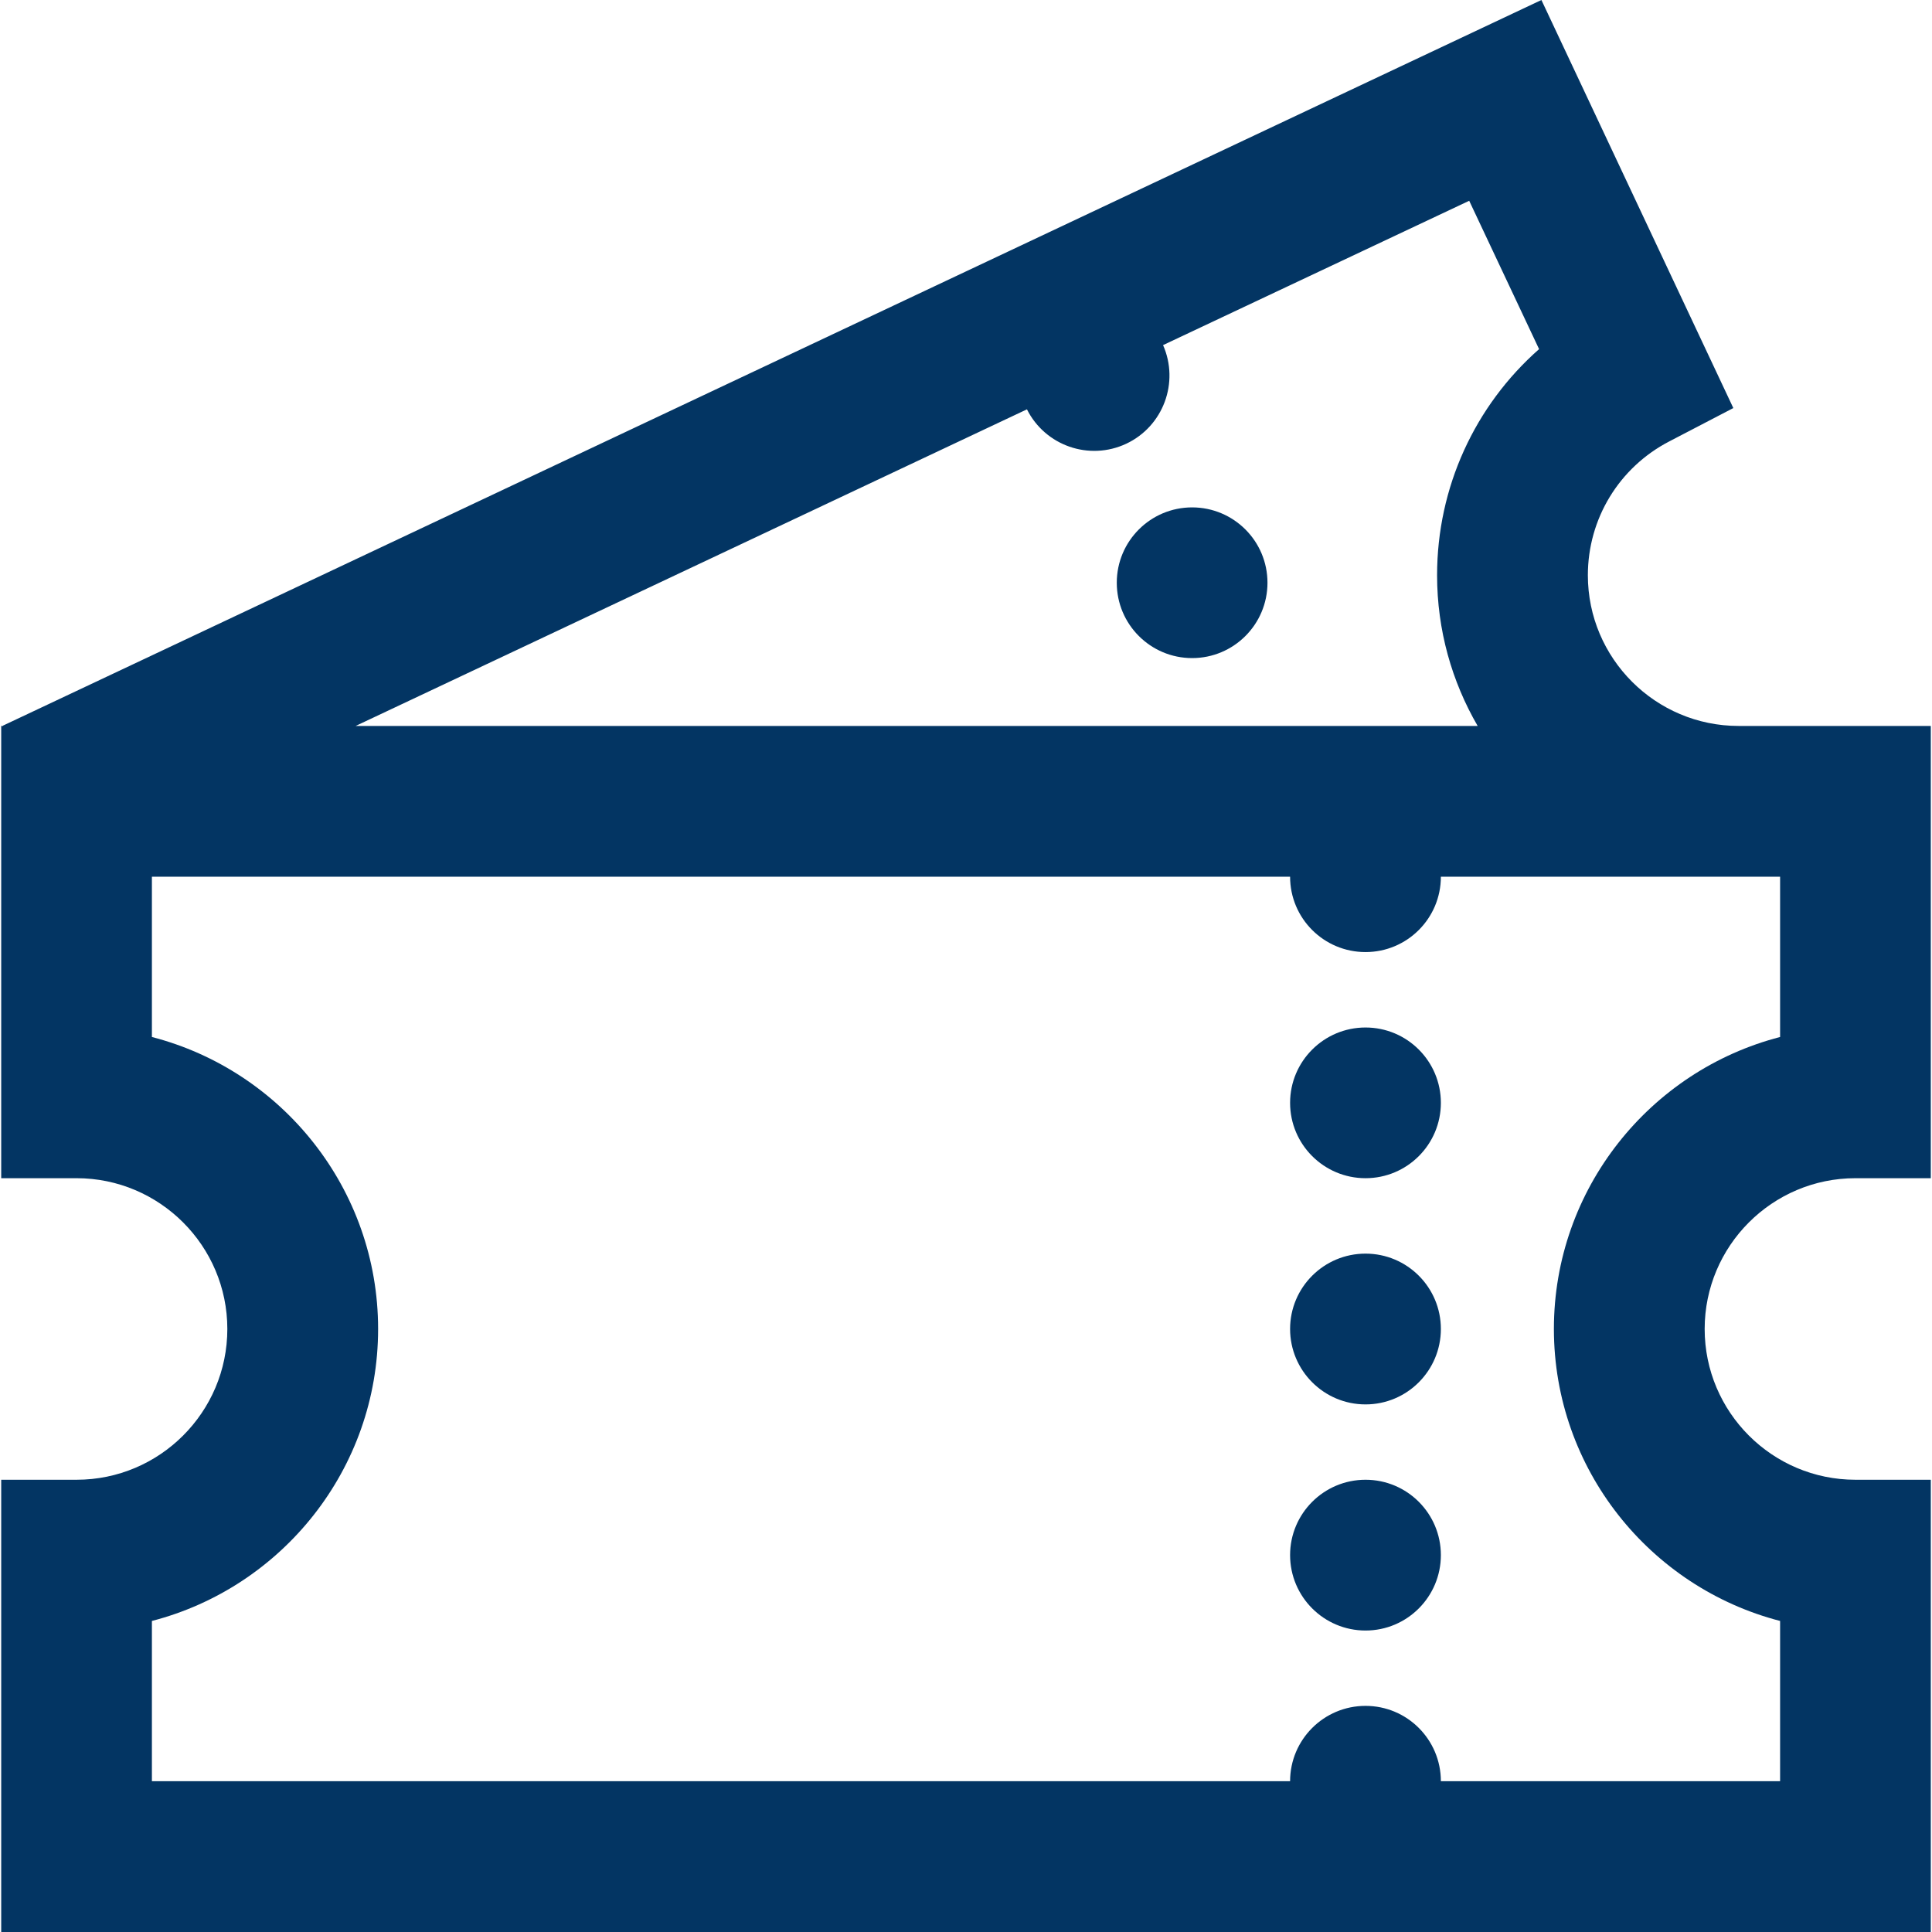 <svg width="24" height="24" viewBox="0 0 24 24" fill="none" xmlns="http://www.w3.org/2000/svg">
<g clip-path="url(#clip0_2511_981)">
<path d="M16.963 20.255C17.48 20.255 17.899 19.835 17.899 19.318C17.899 18.801 17.48 18.382 16.963 18.382C16.446 18.382 16.026 18.801 16.026 19.318C16.026 19.835 16.446 20.255 16.963 20.255Z" fill="#033563"/>
<path d="M14.809 8.175C15.326 8.175 15.745 7.756 15.745 7.239C15.745 6.722 15.326 6.303 14.809 6.303C14.292 6.303 13.873 6.722 13.873 7.239C13.873 7.756 14.292 8.175 14.809 8.175Z" fill="#033563"/>
<path d="M23.049 14.636H23.985V9.018H21.598C20.565 9.018 19.725 8.178 19.725 7.146C19.725 6.445 20.112 5.808 20.735 5.484L21.532 5.069L19.148 0L0.037 9.014L0.039 9.018H0.015V14.636H0.951C1.984 14.636 2.824 15.477 2.824 16.509C2.824 17.542 1.984 18.382 0.951 18.382H0.015V24H23.985V18.382H23.049C22.016 18.382 21.176 17.542 21.176 16.509C21.176 15.477 22.016 14.636 23.049 14.636ZM12.757 5.085C12.984 5.537 13.53 5.728 13.991 5.512C14.451 5.295 14.652 4.751 14.448 4.287L18.251 2.494L19.119 4.337C18.322 5.039 17.852 6.053 17.852 7.146C17.852 7.828 18.036 8.467 18.356 9.018H4.418L12.757 5.085ZM22.113 20.136V22.127H17.899C17.899 21.61 17.48 21.191 16.963 21.191C16.446 21.191 16.026 21.61 16.026 22.127H1.887V20.136C3.501 19.719 4.697 18.251 4.697 16.509C4.697 14.767 3.501 13.299 1.887 12.882V10.891H16.026C16.026 11.408 16.445 11.827 16.963 11.827C17.48 11.827 17.899 11.408 17.899 10.891H22.113V12.882C20.499 13.299 19.303 14.767 19.303 16.509C19.304 18.251 20.499 19.719 22.113 20.136Z" fill="#033563"/>
<path d="M16.963 14.636C17.48 14.636 17.899 14.217 17.899 13.7C17.899 13.183 17.48 12.764 16.963 12.764C16.446 12.764 16.026 13.183 16.026 13.7C16.026 14.217 16.446 14.636 16.963 14.636Z" fill="#033563"/>
<path d="M16.963 17.446C17.48 17.446 17.899 17.026 17.899 16.509C17.899 15.992 17.48 15.573 16.963 15.573C16.446 15.573 16.026 15.992 16.026 16.509C16.026 17.026 16.446 17.446 16.963 17.446Z" fill="#033563"/>
</g>
<defs>
<clipPath id="clip0_2511_981">
<rect width="24" height="24" fill="white"/>
</clipPath>
</defs>
</svg>
